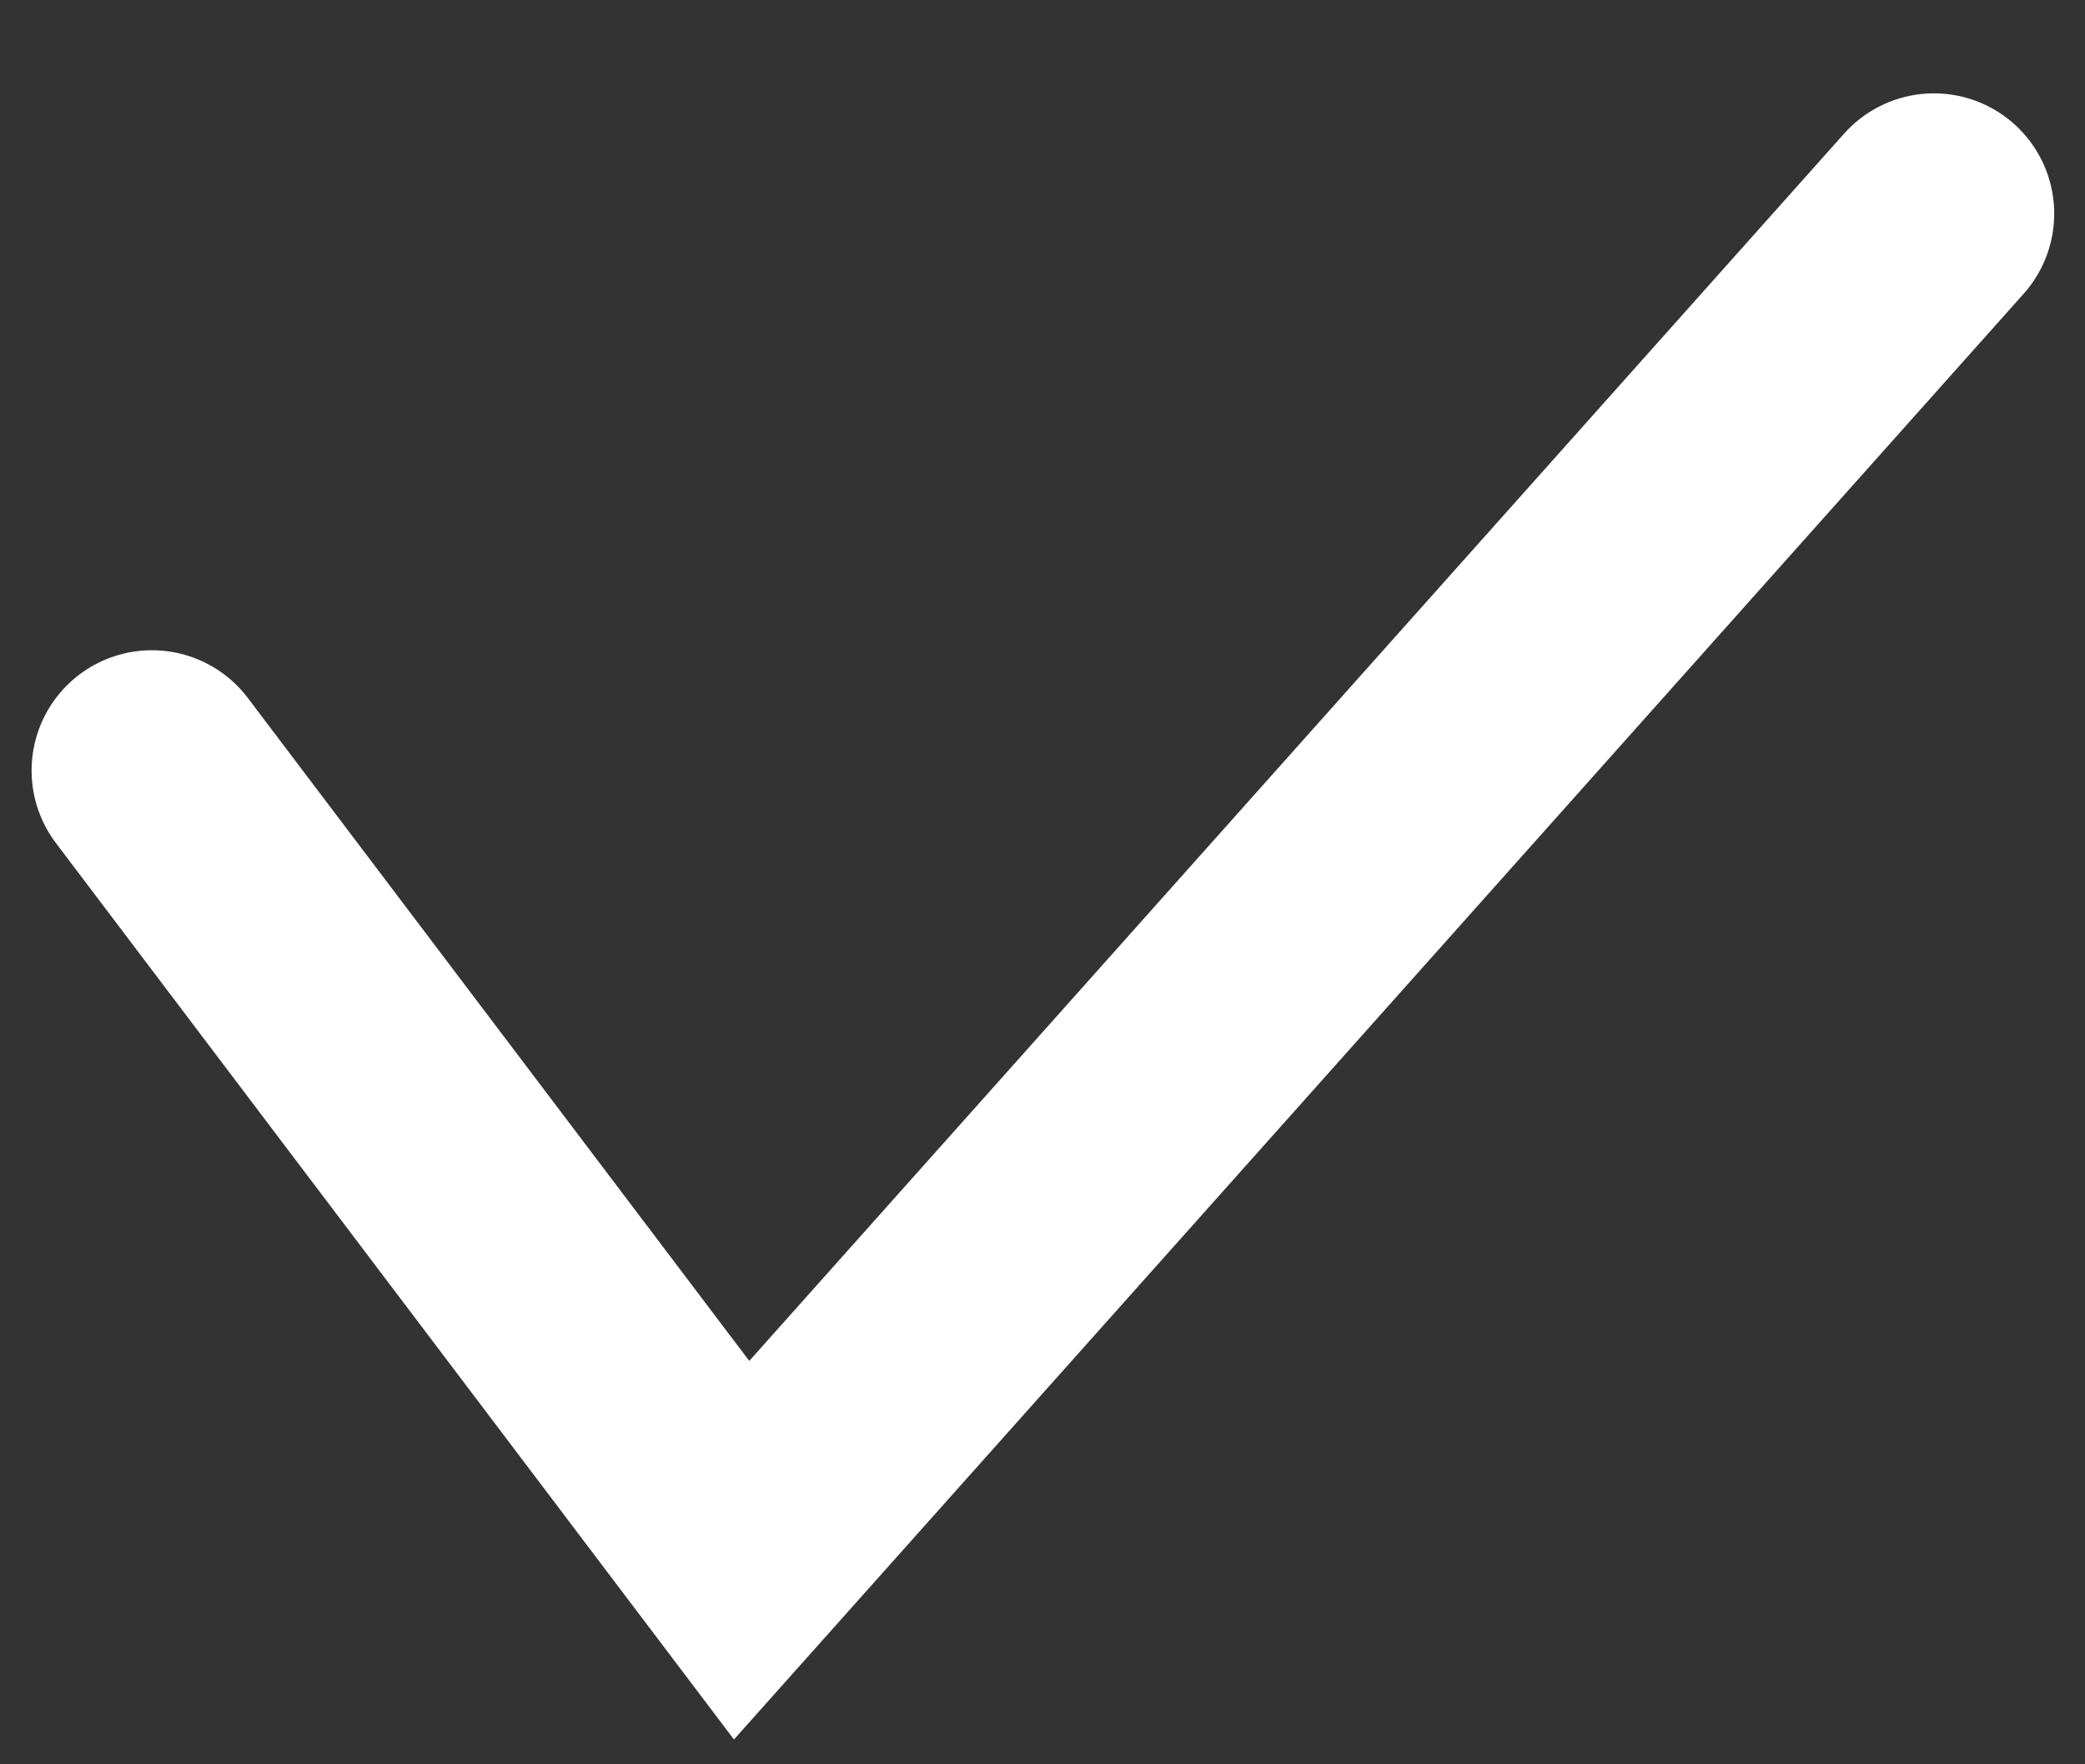 <svg width="13" height="11" viewBox="0 0 13 11" fill="none" xmlns="http://www.w3.org/2000/svg">
<rect x="0" y="0" width="13" height="11" fill="#333333" stroke="none"/>
<path d="M0.947 4.804L4.624 9.665L12.058 1.332" stroke="white" stroke-width="1.5" stroke-linecap="round"/>
</svg>

